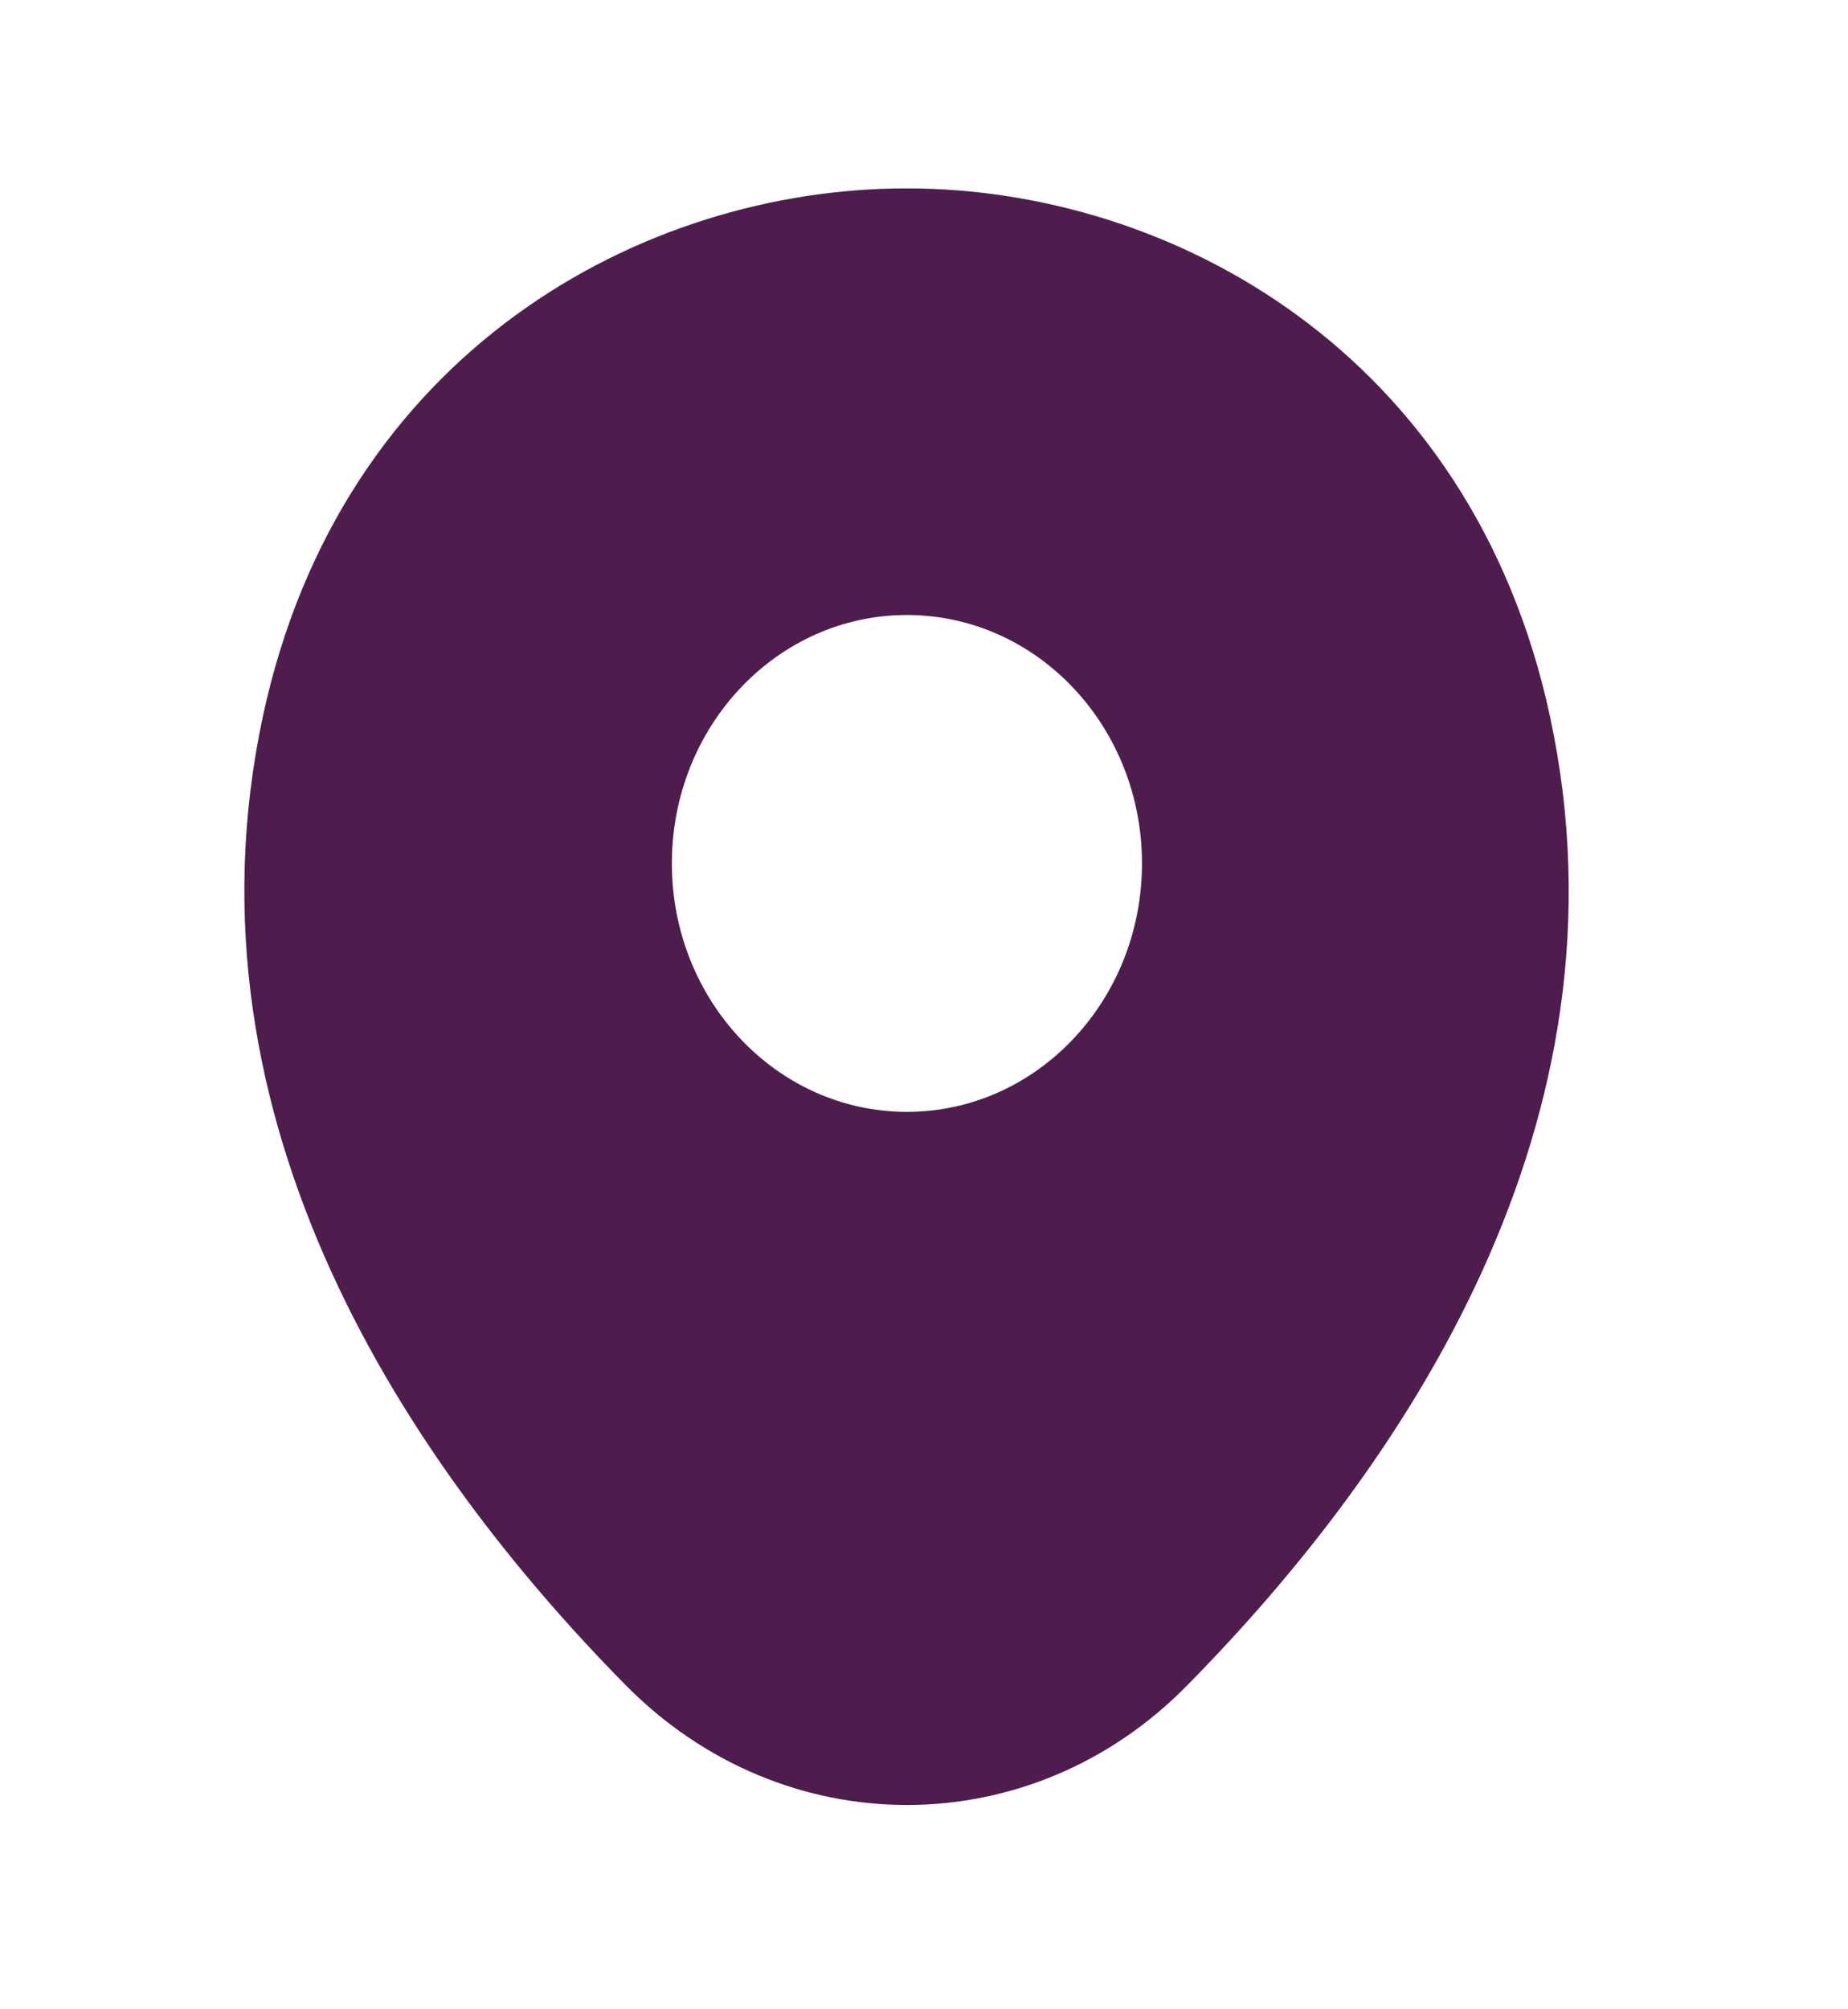 <svg width="23" height="25" viewBox="0 0 23 25" fill="none" xmlns="http://www.w3.org/2000/svg">
<path d="M19.292 8.918C18.317 4.385 14.575 2.344 11.287 2.344C11.287 2.344 11.287 2.344 11.278 2.344C8 2.344 4.248 4.375 3.273 8.908C2.187 13.971 5.121 18.259 7.777 20.957C8.761 21.958 10.024 22.458 11.287 22.458C12.55 22.458 13.813 21.958 14.788 20.957C17.444 18.259 20.379 13.981 19.292 8.918ZM11.287 13.834C9.672 13.834 8.362 12.45 8.362 10.743C8.362 9.035 9.672 7.652 11.287 7.652C12.903 7.652 14.213 9.035 14.213 10.743C14.213 12.45 12.903 13.834 11.287 13.834Z" fill="#4F1C4E"/>
</svg>
